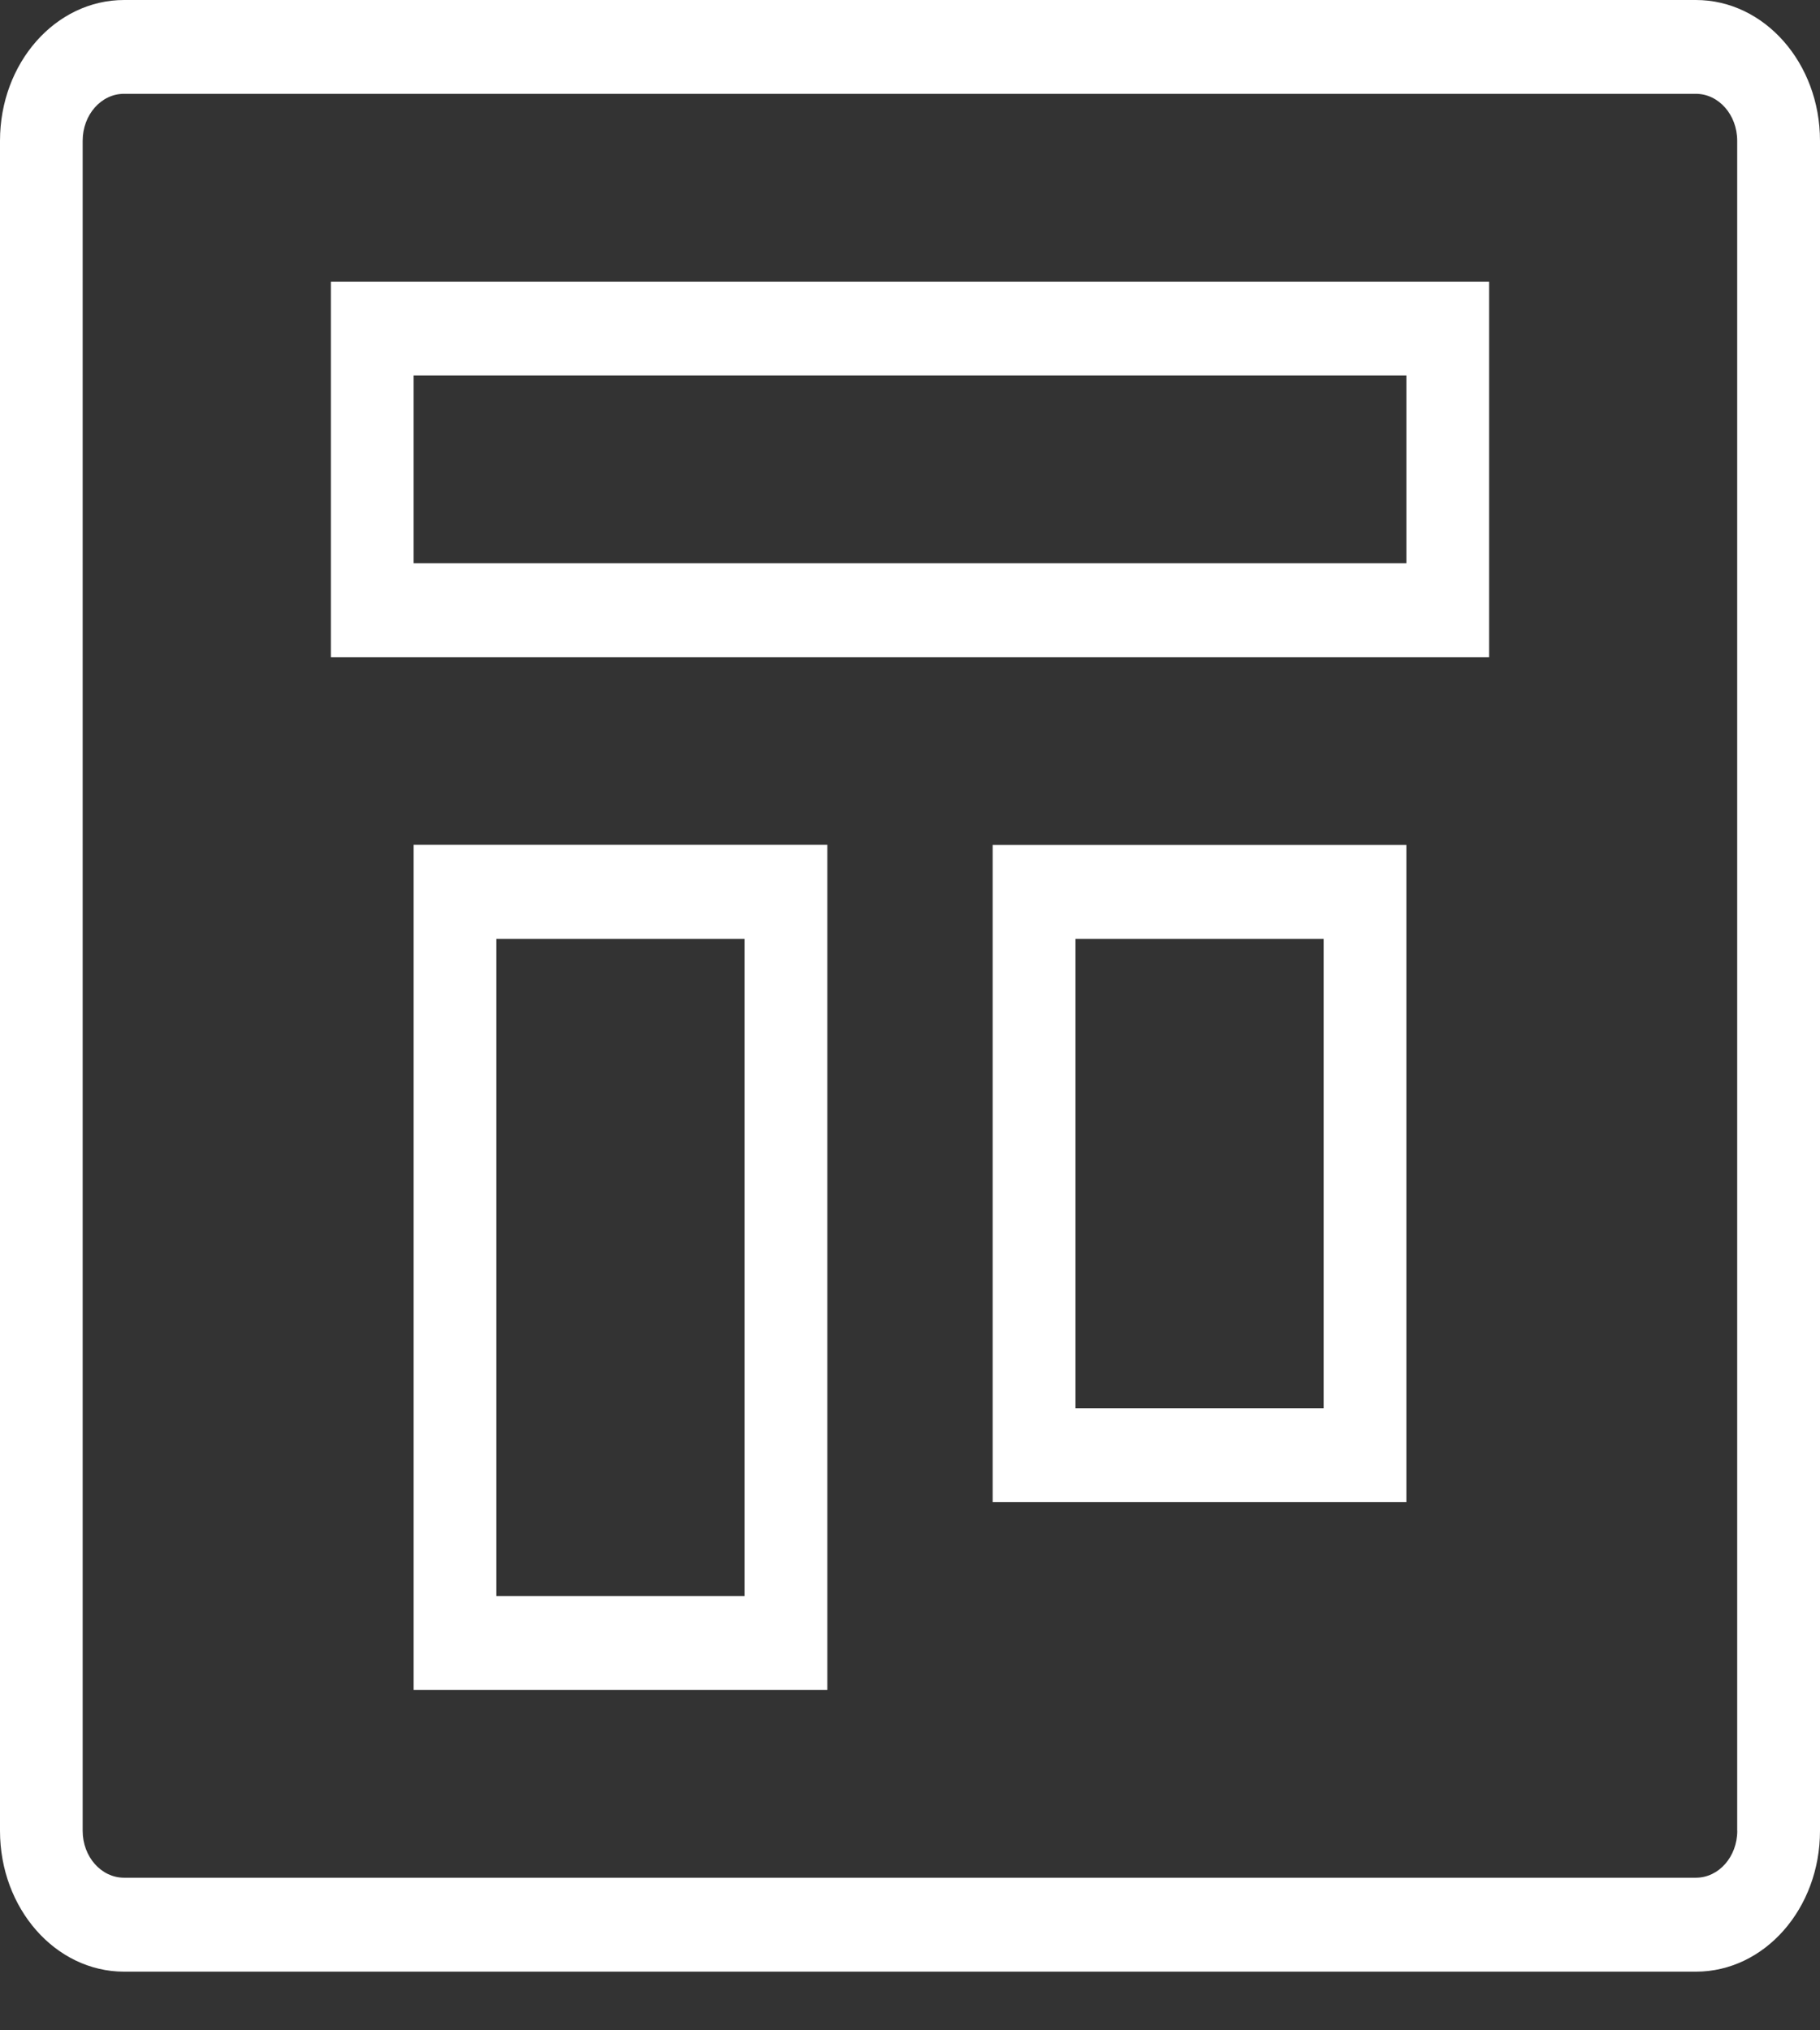 <svg xmlns="http://www.w3.org/2000/svg" width="26" height="29" viewBox="0 0 26 29">
    <rect x="0" y="0" width="26" height="29" fill="#333333" stroke="none"/>
    <g fill="none" fill-rule="evenodd">
        <g fill="#FFF" fill-rule="nonzero">
            <g>
                <g>
                    <path d="M24.227 0H1.773C.793 0 0 .9 0 2.011V26.15c0 1.111.794 2.012 1.773 2.012h22.454c.98 0 1.773-.9 1.773-2.012V2.011C26 .901 25.206 0 24.227 0zm.591 26.15c0 .37-.264.67-.59.67H1.772c-.327 0-.591-.3-.591-.67V2.01c0-.37.264-.67.59-.67h22.455c.327 0 .591.3.591.67V26.15zM4.728 9.386h16.545V4.023H4.727v5.364zm1.181-4.023h14.182v2.682H5.909V5.364zm0 18.774h5.91v-12.07h-5.91v12.07zM7.091 13.41h3.545v9.387H7.091V13.41zm7.09 8.046h5.91v-9.387h-5.91v9.387zm1.183-8.046h3.545v6.705h-3.545V13.41z" transform="translate(-1216, -22) translate(969, 21) translate(247, 1)"/>
                </g>
            </g>
        </g>
    </g>
</svg>
